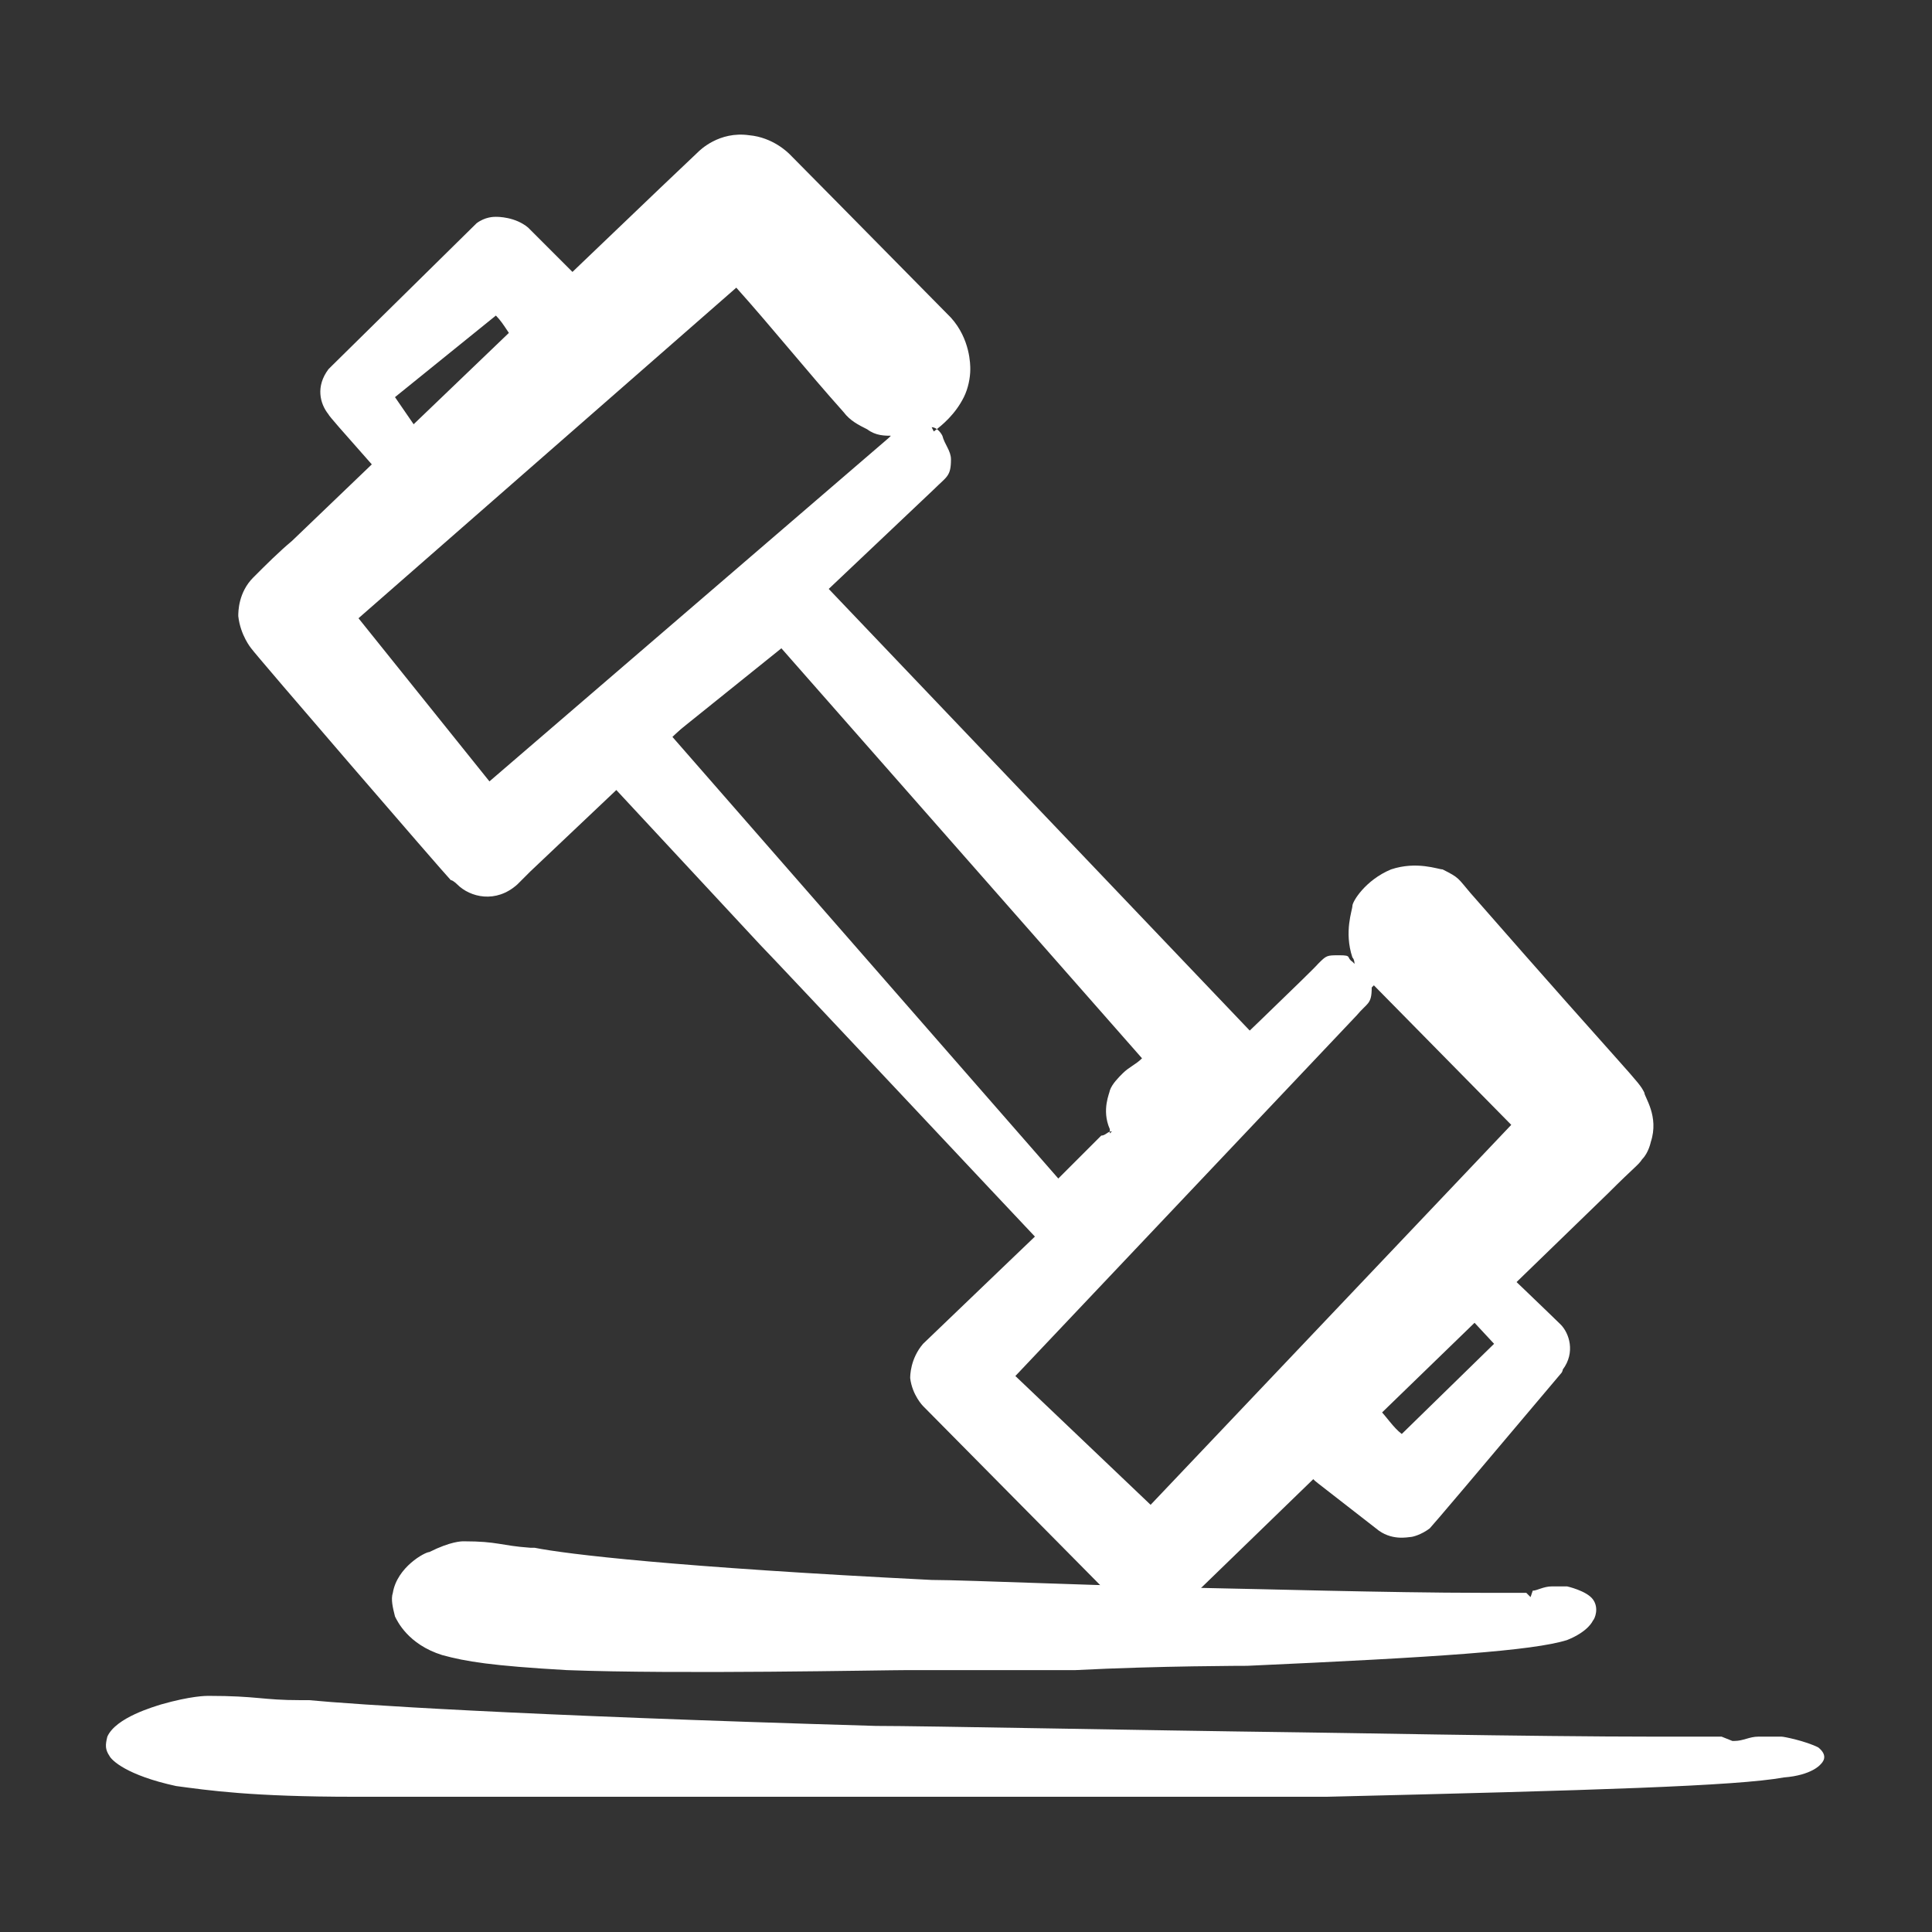 <svg xmlns="http://www.w3.org/2000/svg" id="Layer_1" viewBox="0 0 90 90"><rect x="0" y="0" width="90" height="90" fill="#333333" stroke="none"/><defs><style>      .st0 {        fill: #fff;        fill-rule: evenodd;      }    </style></defs><g><path class="st0" d="M70.8,74.2h0ZM25.2,72h0ZM71.4,74.1c.2,0,.5-.2.9-.2h.7s.9.2,1.2.6.1.9,0,1c0,0-.2.5-1.2.9-1.6.5-6,.8-14.9,1.2,0,0-4.1,0-8,.2h-7.8c-1.2,0-10.7.2-15.9,0-3.5-.2-4.7-.4-5.8-.7-1.6-.5-2.1-1.6-2.2-1.8-.1-.4-.2-.8-.1-1.1.2-1.2,1.5-1.9,1.7-1.9,1-.5,1.5-.5,1.6-.5,1.6,0,1.7.2,3.1.3h0c0,0,.1,0,.2,0h0c1.5.3,6.5.9,18.5,1.5,1.6,0,8.4.3,13.9.4.5,0,7.5.2,11.7.2,1.1,0,1.6,0,2.1,0h0l.2.2Z"></path><path class="st0" d="M79.9,81.3h0ZM14.7,79.5h0ZM80.8,81.1c.4,0,.7-.2,1.1-.2h1.1c.1,0,1.1.2,1.7.5.5.4.2.7.1.8,0,0-.4.5-1.7.6-2.2.4-8.8.6-21.3.9,0,0-5.8,0-11.5,0h-11.1c-1.7,0-15.4,0-22.7,0-4.8,0-6.8-.3-8.3-.5-2.3-.5-3-1.2-3.1-1.4-.2-.3-.2-.5-.1-.9.4-.9,2.2-1.4,2.5-1.5,1.4-.4,2.1-.4,2.2-.4,2.3,0,2.5.2,4.3.2h.4c2.1.2,9.4.7,26.4,1.2,2.3,0,12,.2,19.8.3.7,0,10.7.2,16.6.2h3l.5.2Z"></path></g><g><path class="st0" d="M41.6,20.3c-.4,0-.8,0-1.2-.3-.4-.2-.8-.4-1.1-.8-1.7-1.9-3.3-3.9-5-5.8l-17.6,15.4,6.1,7.6,18.6-16s0,0,.1-.1ZM43.4,19.9c.2,0,.4.2.5.4.1.4.4.7.4,1.1,0,.8-.2.8-.8,1.4l-18.8,17.8c-.2.2-.4.4-.6.6-1,.9-2.2.6-2.8,0,0,0-.2-.2-.3-.2-.3-.3-9.1-10.5-9.3-10.8,0,0-.5-.6-.6-1.5,0-.2,0-1.1.7-1.8.6-.6,1.2-1.2,1.8-1.7Q31,8.5,32.5,7.1c.1-.1,1-1,2.4-.8,1.1.1,1.8.8,1.9.9q.6.6,7.5,7.6c.9,1,.9,2.2.9,2.4,0,.4-.1.9-.3,1.3-.4.8-1,1.3-1.4,1.6Z"></path><path class="st0" d="M24.3,16.2c0,0-.1-.1-.2-.2-.4-.4-.6-.9-1-1.3l-4.7,3.8,1.1,1.6,4.7-3.8ZM26.9,16.2c0,.3-.1.3-.4.6q-3.1,3-6.2,6.1c-.6.6-1.5.4-1.9,0,0-.1-3.1-3.5-3.1-3.6-.4-.5-.6-1.3,0-2.1,0,0,.1-.1.2-.2q6.5-6.4,6.7-6.6c.4-.3.8-.3.9-.3.1,0,.9,0,1.5.5.8.8,1.6,1.6,2.4,2.4.7.7.7,1.5.7,1.6,0,.3,0,.5-.2.8,0,0-.2.5-.6.8Z"></path><path class="st0" d="M64,65.5c0,0,.1,0,.2.1.4.4.7.9,1.1,1.2l4.3-4.2-1.3-1.4-4.3,4.2ZM61.3,65.7c0-.3.1-.3.4-.6q2.8-3.3,5.6-6.6c.6-.7,1.5-.5,1.9-.1.1,0,3.4,3.2,3.5,3.3.4.4.7,1.3.1,2.1,0,0,0,.1-.1.2q-5.9,7-6.1,7.2c-.4.3-.8.4-.9.4-.1,0-.9.2-1.6-.4-.9-.7-1.8-1.4-2.7-2.1-.8-.6-.8-1.4-.8-1.6,0-.3,0-.5.1-.8.1-.4.4-.7.6-.9Z"></path><path class="st0" d="M51.7,52.8c0,0,0-.1,0-.2-.4-.9,0-1.7,0-1.8.1-.3.4-.6.6-.8.3-.3.6-.4.9-.7l-16.8-19.1-5.1,4.1,18,20.6,2-2c.2,0,.3-.2.5-.2ZM53.2,54.1c0,.2-.2.3-.2.5,0,.1-.2.2-.3.4-.8.9-1.7,1.8-2.5,2.7-.6.6-1.4.5-1.9,0-.2-.2-12.3-13.1-12.9-13.7-2.6-2.8-5.3-5.7-7.9-8.5,0,0-.5-.6-.4-1.3,0-.6.5-1,.6-1,2.6-2.2,5.1-4.4,7.7-6.6.4-.3.8-.4.8-.4,0,0,.1,0,.2,0,.1,0,1-.1,1.6.6l20.4,21.4c.6.6.6,1.3.6,1.5,0,.2,0,1.1-.7,1.8q-.1.1-2.5,2.3c-.7.7-1.7.7-1.8.7-.3,0-.5,0-.8-.1Z"></path><path class="st0" d="M63.9,46s0,0,0,0c0,.8-.2.7-.7,1.3l-15.9,16.8,6.3,6,16.8-17.7-6.4-6.5ZM63.1,44.9c0,0,0-.2-.1-.3-.4-1.2,0-2.2,0-2.4,0-.2.6-1.2,1.8-1.7,1.2-.4,2.2,0,2.4,0,.8.4.7.4,1.3,1.1,7.7,8.8,7.8,8.7,8.1,9.3,0,.2.7,1.1.3,2.3,0,0-.1.5-.4.8-.2.3-.3.3-1.6,1.6l-19.7,19.1c0,0-.4.4-1,.6-1.2.3-2-.5-2.1-.6,0,0-8.9-9-9.1-9.2,0,0-.5-.5-.6-1.3,0-.1,0-.9.6-1.6,2.9-2.8,18-17.2,18.4-17.7.4-.4.4-.4,1-.4s.3.1.6.3Z"></path></g></svg>